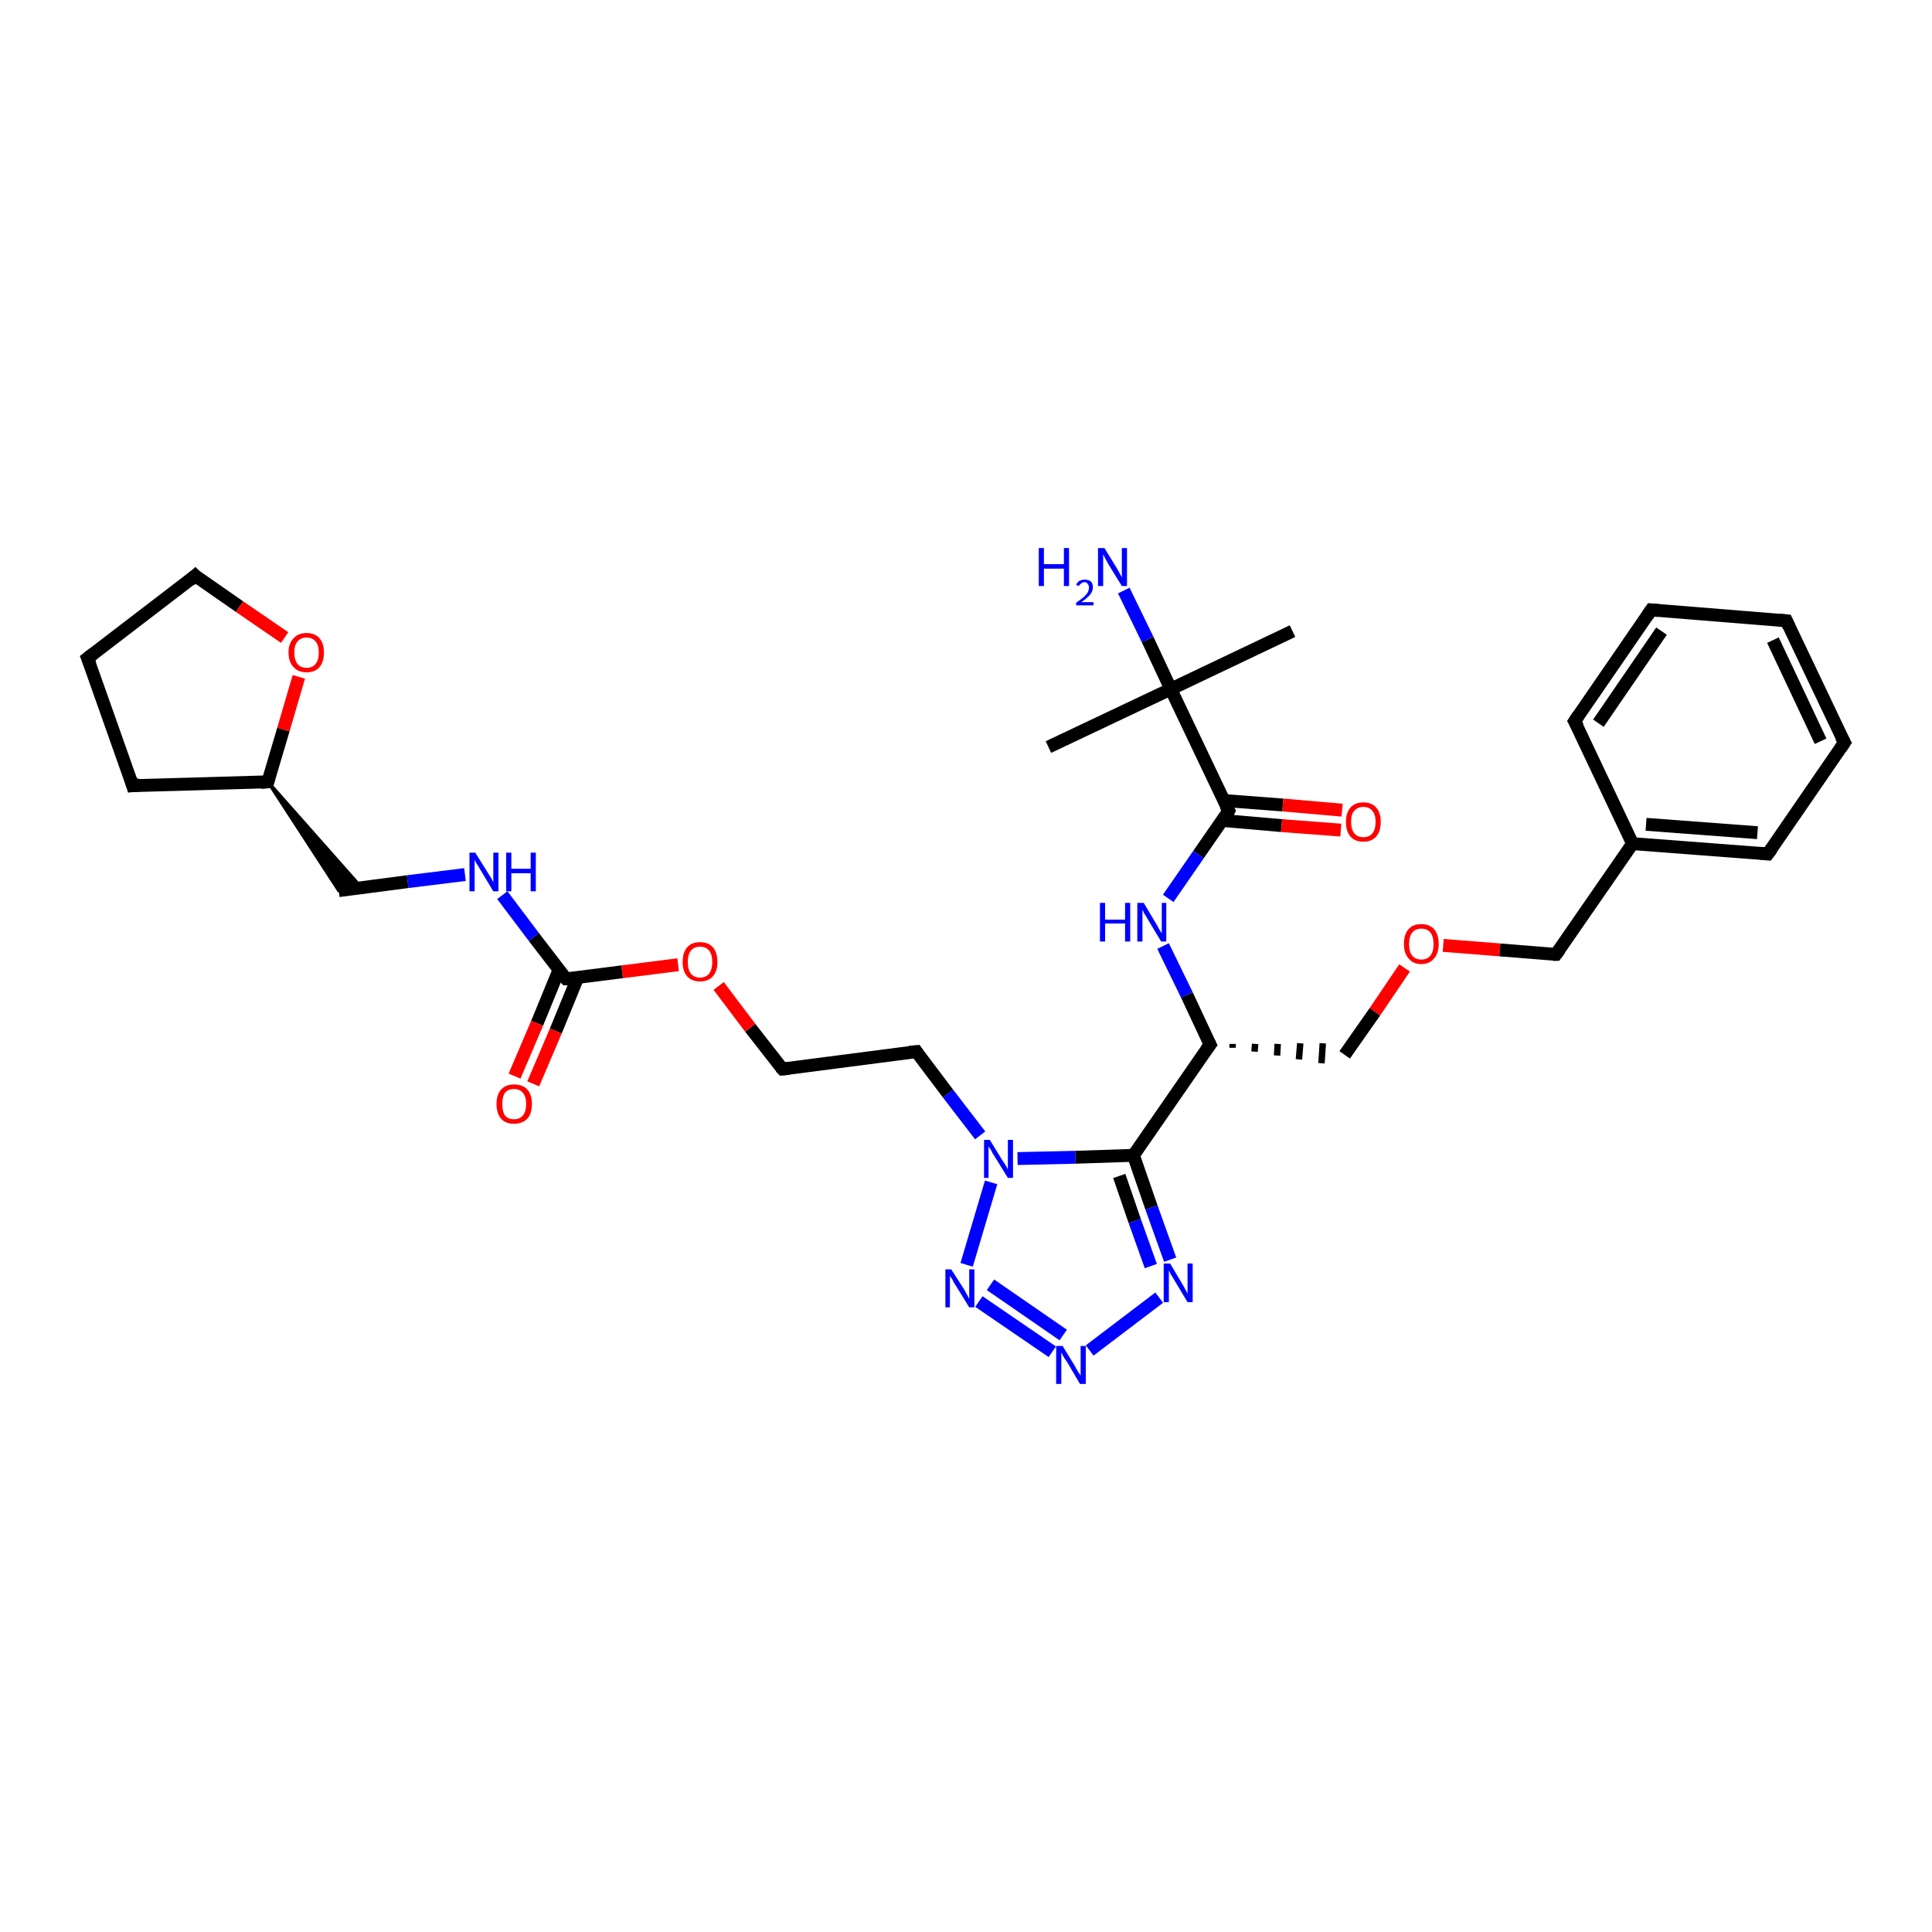<?xml version='1.0' encoding='iso-8859-1'?>
<svg version='1.1' baseProfile='full'
              xmlns='http://www.w3.org/2000/svg'
                      xmlns:rdkit='http://www.rdkit.org/xml'
                      xmlns:xlink='http://www.w3.org/1999/xlink'
                  xml:space='preserve'
width='300px' height='300px' viewBox='0 0 300 300'>
<!-- END OF HEADER -->
<rect style='opacity:1.0;fill:#FFFFFF;stroke:none' width='300.0' height='300.0' x='0.0' y='0.0'> </rect>
<path class='bond-0 atom-0 atom-1' d='M 162.8,116.0 L 181.8,107.0' style='fill:none;fill-rule:evenodd;stroke:#000000;stroke-width:2.0px;stroke-linecap:butt;stroke-linejoin:miter;stroke-opacity:1' />
<path class='bond-1 atom-1 atom-2' d='M 181.8,107.0 L 200.7,98.0' style='fill:none;fill-rule:evenodd;stroke:#000000;stroke-width:2.0px;stroke-linecap:butt;stroke-linejoin:miter;stroke-opacity:1' />
<path class='bond-2 atom-1 atom-3' d='M 181.8,107.0 L 178.2,99.3' style='fill:none;fill-rule:evenodd;stroke:#000000;stroke-width:2.0px;stroke-linecap:butt;stroke-linejoin:miter;stroke-opacity:1' />
<path class='bond-2 atom-1 atom-3' d='M 178.2,99.3 L 174.5,91.7' style='fill:none;fill-rule:evenodd;stroke:#0000FF;stroke-width:2.0px;stroke-linecap:butt;stroke-linejoin:miter;stroke-opacity:1' />
<path class='bond-3 atom-1 atom-4' d='M 181.8,107.0 L 190.8,125.9' style='fill:none;fill-rule:evenodd;stroke:#000000;stroke-width:2.0px;stroke-linecap:butt;stroke-linejoin:miter;stroke-opacity:1' />
<path class='bond-4 atom-4 atom-5' d='M 189.8,127.4 L 199.0,128.2' style='fill:none;fill-rule:evenodd;stroke:#000000;stroke-width:2.0px;stroke-linecap:butt;stroke-linejoin:miter;stroke-opacity:1' />
<path class='bond-4 atom-4 atom-5' d='M 199.0,128.2 L 208.2,128.9' style='fill:none;fill-rule:evenodd;stroke:#FF0000;stroke-width:2.0px;stroke-linecap:butt;stroke-linejoin:miter;stroke-opacity:1' />
<path class='bond-4 atom-4 atom-5' d='M 190.0,124.3 L 199.2,125.0' style='fill:none;fill-rule:evenodd;stroke:#000000;stroke-width:2.0px;stroke-linecap:butt;stroke-linejoin:miter;stroke-opacity:1' />
<path class='bond-4 atom-4 atom-5' d='M 199.2,125.0 L 208.4,125.8' style='fill:none;fill-rule:evenodd;stroke:#FF0000;stroke-width:2.0px;stroke-linecap:butt;stroke-linejoin:miter;stroke-opacity:1' />
<path class='bond-5 atom-4 atom-6' d='M 190.8,125.9 L 186.1,132.7' style='fill:none;fill-rule:evenodd;stroke:#000000;stroke-width:2.0px;stroke-linecap:butt;stroke-linejoin:miter;stroke-opacity:1' />
<path class='bond-5 atom-4 atom-6' d='M 186.1,132.7 L 181.4,139.5' style='fill:none;fill-rule:evenodd;stroke:#0000FF;stroke-width:2.0px;stroke-linecap:butt;stroke-linejoin:miter;stroke-opacity:1' />
<path class='bond-6 atom-6 atom-7' d='M 180.6,146.9 L 184.3,154.5' style='fill:none;fill-rule:evenodd;stroke:#0000FF;stroke-width:2.0px;stroke-linecap:butt;stroke-linejoin:miter;stroke-opacity:1' />
<path class='bond-6 atom-6 atom-7' d='M 184.3,154.5 L 187.9,162.2' style='fill:none;fill-rule:evenodd;stroke:#000000;stroke-width:2.0px;stroke-linecap:butt;stroke-linejoin:miter;stroke-opacity:1' />
<path class='bond-7 atom-7 atom-8' d='M 191.4,162.7 L 191.4,162.1' style='fill:none;fill-rule:evenodd;stroke:#000000;stroke-width:1.0px;stroke-linecap:butt;stroke-linejoin:miter;stroke-opacity:1' />
<path class='bond-7 atom-7 atom-8' d='M 194.8,163.3 L 194.9,162.1' style='fill:none;fill-rule:evenodd;stroke:#000000;stroke-width:1.0px;stroke-linecap:butt;stroke-linejoin:miter;stroke-opacity:1' />
<path class='bond-7 atom-7 atom-8' d='M 198.3,163.9 L 198.4,162.1' style='fill:none;fill-rule:evenodd;stroke:#000000;stroke-width:1.0px;stroke-linecap:butt;stroke-linejoin:miter;stroke-opacity:1' />
<path class='bond-7 atom-7 atom-8' d='M 201.7,164.5 L 201.9,162.0' style='fill:none;fill-rule:evenodd;stroke:#000000;stroke-width:1.0px;stroke-linecap:butt;stroke-linejoin:miter;stroke-opacity:1' />
<path class='bond-7 atom-7 atom-8' d='M 205.2,165.1 L 205.4,162.0' style='fill:none;fill-rule:evenodd;stroke:#000000;stroke-width:1.0px;stroke-linecap:butt;stroke-linejoin:miter;stroke-opacity:1' />
<path class='bond-8 atom-8 atom-9' d='M 208.8,163.8 L 213.5,157.1' style='fill:none;fill-rule:evenodd;stroke:#000000;stroke-width:2.0px;stroke-linecap:butt;stroke-linejoin:miter;stroke-opacity:1' />
<path class='bond-8 atom-8 atom-9' d='M 213.5,157.1 L 218.1,150.3' style='fill:none;fill-rule:evenodd;stroke:#FF0000;stroke-width:2.0px;stroke-linecap:butt;stroke-linejoin:miter;stroke-opacity:1' />
<path class='bond-9 atom-9 atom-10' d='M 224.1,146.8 L 232.9,147.5' style='fill:none;fill-rule:evenodd;stroke:#FF0000;stroke-width:2.0px;stroke-linecap:butt;stroke-linejoin:miter;stroke-opacity:1' />
<path class='bond-9 atom-9 atom-10' d='M 232.9,147.5 L 241.6,148.2' style='fill:none;fill-rule:evenodd;stroke:#000000;stroke-width:2.0px;stroke-linecap:butt;stroke-linejoin:miter;stroke-opacity:1' />
<path class='bond-10 atom-10 atom-11' d='M 241.6,148.2 L 253.5,131.0' style='fill:none;fill-rule:evenodd;stroke:#000000;stroke-width:2.0px;stroke-linecap:butt;stroke-linejoin:miter;stroke-opacity:1' />
<path class='bond-11 atom-11 atom-12' d='M 253.5,131.0 L 274.5,132.6' style='fill:none;fill-rule:evenodd;stroke:#000000;stroke-width:2.0px;stroke-linecap:butt;stroke-linejoin:miter;stroke-opacity:1' />
<path class='bond-11 atom-11 atom-12' d='M 255.6,128.0 L 272.9,129.3' style='fill:none;fill-rule:evenodd;stroke:#000000;stroke-width:2.0px;stroke-linecap:butt;stroke-linejoin:miter;stroke-opacity:1' />
<path class='bond-12 atom-12 atom-13' d='M 274.5,132.6 L 286.4,115.3' style='fill:none;fill-rule:evenodd;stroke:#000000;stroke-width:2.0px;stroke-linecap:butt;stroke-linejoin:miter;stroke-opacity:1' />
<path class='bond-13 atom-13 atom-14' d='M 286.4,115.3 L 277.4,96.4' style='fill:none;fill-rule:evenodd;stroke:#000000;stroke-width:2.0px;stroke-linecap:butt;stroke-linejoin:miter;stroke-opacity:1' />
<path class='bond-13 atom-13 atom-14' d='M 282.7,115.1 L 275.3,99.4' style='fill:none;fill-rule:evenodd;stroke:#000000;stroke-width:2.0px;stroke-linecap:butt;stroke-linejoin:miter;stroke-opacity:1' />
<path class='bond-14 atom-14 atom-15' d='M 277.4,96.4 L 256.4,94.7' style='fill:none;fill-rule:evenodd;stroke:#000000;stroke-width:2.0px;stroke-linecap:butt;stroke-linejoin:miter;stroke-opacity:1' />
<path class='bond-15 atom-15 atom-16' d='M 256.4,94.7 L 244.5,112.0' style='fill:none;fill-rule:evenodd;stroke:#000000;stroke-width:2.0px;stroke-linecap:butt;stroke-linejoin:miter;stroke-opacity:1' />
<path class='bond-15 atom-15 atom-16' d='M 258.0,98.0 L 248.2,112.3' style='fill:none;fill-rule:evenodd;stroke:#000000;stroke-width:2.0px;stroke-linecap:butt;stroke-linejoin:miter;stroke-opacity:1' />
<path class='bond-16 atom-7 atom-17' d='M 187.9,162.2 L 176.0,179.4' style='fill:none;fill-rule:evenodd;stroke:#000000;stroke-width:2.0px;stroke-linecap:butt;stroke-linejoin:miter;stroke-opacity:1' />
<path class='bond-17 atom-17 atom-18' d='M 176.0,179.4 L 178.8,187.5' style='fill:none;fill-rule:evenodd;stroke:#000000;stroke-width:2.0px;stroke-linecap:butt;stroke-linejoin:miter;stroke-opacity:1' />
<path class='bond-17 atom-17 atom-18' d='M 178.8,187.5 L 181.7,195.6' style='fill:none;fill-rule:evenodd;stroke:#0000FF;stroke-width:2.0px;stroke-linecap:butt;stroke-linejoin:miter;stroke-opacity:1' />
<path class='bond-17 atom-17 atom-18' d='M 173.8,182.6 L 176.2,189.6' style='fill:none;fill-rule:evenodd;stroke:#000000;stroke-width:2.0px;stroke-linecap:butt;stroke-linejoin:miter;stroke-opacity:1' />
<path class='bond-17 atom-17 atom-18' d='M 176.2,189.6 L 178.7,196.6' style='fill:none;fill-rule:evenodd;stroke:#0000FF;stroke-width:2.0px;stroke-linecap:butt;stroke-linejoin:miter;stroke-opacity:1' />
<path class='bond-18 atom-18 atom-19' d='M 180.0,201.5 L 169.2,209.7' style='fill:none;fill-rule:evenodd;stroke:#0000FF;stroke-width:2.0px;stroke-linecap:butt;stroke-linejoin:miter;stroke-opacity:1' />
<path class='bond-19 atom-19 atom-20' d='M 163.4,209.9 L 152.0,202.1' style='fill:none;fill-rule:evenodd;stroke:#0000FF;stroke-width:2.0px;stroke-linecap:butt;stroke-linejoin:miter;stroke-opacity:1' />
<path class='bond-19 atom-19 atom-20' d='M 165.1,207.3 L 153.8,199.5' style='fill:none;fill-rule:evenodd;stroke:#0000FF;stroke-width:2.0px;stroke-linecap:butt;stroke-linejoin:miter;stroke-opacity:1' />
<path class='bond-20 atom-20 atom-21' d='M 150.1,196.4 L 153.9,183.6' style='fill:none;fill-rule:evenodd;stroke:#0000FF;stroke-width:2.0px;stroke-linecap:butt;stroke-linejoin:miter;stroke-opacity:1' />
<path class='bond-21 atom-21 atom-22' d='M 152.2,176.3 L 147.2,169.8' style='fill:none;fill-rule:evenodd;stroke:#0000FF;stroke-width:2.0px;stroke-linecap:butt;stroke-linejoin:miter;stroke-opacity:1' />
<path class='bond-21 atom-21 atom-22' d='M 147.2,169.8 L 142.3,163.3' style='fill:none;fill-rule:evenodd;stroke:#000000;stroke-width:2.0px;stroke-linecap:butt;stroke-linejoin:miter;stroke-opacity:1' />
<path class='bond-22 atom-22 atom-23' d='M 142.3,163.3 L 121.5,166.0' style='fill:none;fill-rule:evenodd;stroke:#000000;stroke-width:2.0px;stroke-linecap:butt;stroke-linejoin:miter;stroke-opacity:1' />
<path class='bond-23 atom-23 atom-24' d='M 121.5,166.0 L 116.5,159.6' style='fill:none;fill-rule:evenodd;stroke:#000000;stroke-width:2.0px;stroke-linecap:butt;stroke-linejoin:miter;stroke-opacity:1' />
<path class='bond-23 atom-23 atom-24' d='M 116.5,159.6 L 111.6,153.1' style='fill:none;fill-rule:evenodd;stroke:#FF0000;stroke-width:2.0px;stroke-linecap:butt;stroke-linejoin:miter;stroke-opacity:1' />
<path class='bond-24 atom-24 atom-25' d='M 105.3,149.8 L 96.6,150.9' style='fill:none;fill-rule:evenodd;stroke:#FF0000;stroke-width:2.0px;stroke-linecap:butt;stroke-linejoin:miter;stroke-opacity:1' />
<path class='bond-24 atom-24 atom-25' d='M 96.6,150.9 L 87.9,152.0' style='fill:none;fill-rule:evenodd;stroke:#000000;stroke-width:2.0px;stroke-linecap:butt;stroke-linejoin:miter;stroke-opacity:1' />
<path class='bond-25 atom-25 atom-26' d='M 86.8,150.6 L 83.4,158.9' style='fill:none;fill-rule:evenodd;stroke:#000000;stroke-width:2.0px;stroke-linecap:butt;stroke-linejoin:miter;stroke-opacity:1' />
<path class='bond-25 atom-25 atom-26' d='M 83.4,158.9 L 79.9,167.1' style='fill:none;fill-rule:evenodd;stroke:#FF0000;stroke-width:2.0px;stroke-linecap:butt;stroke-linejoin:miter;stroke-opacity:1' />
<path class='bond-25 atom-25 atom-26' d='M 89.7,151.8 L 86.3,160.1' style='fill:none;fill-rule:evenodd;stroke:#000000;stroke-width:2.0px;stroke-linecap:butt;stroke-linejoin:miter;stroke-opacity:1' />
<path class='bond-25 atom-25 atom-26' d='M 86.3,160.1 L 82.8,168.3' style='fill:none;fill-rule:evenodd;stroke:#FF0000;stroke-width:2.0px;stroke-linecap:butt;stroke-linejoin:miter;stroke-opacity:1' />
<path class='bond-26 atom-25 atom-27' d='M 87.9,152.0 L 82.9,145.5' style='fill:none;fill-rule:evenodd;stroke:#000000;stroke-width:2.0px;stroke-linecap:butt;stroke-linejoin:miter;stroke-opacity:1' />
<path class='bond-26 atom-25 atom-27' d='M 82.9,145.5 L 78.0,139.0' style='fill:none;fill-rule:evenodd;stroke:#0000FF;stroke-width:2.0px;stroke-linecap:butt;stroke-linejoin:miter;stroke-opacity:1' />
<path class='bond-27 atom-27 atom-28' d='M 72.2,135.8 L 63.3,136.9' style='fill:none;fill-rule:evenodd;stroke:#0000FF;stroke-width:2.0px;stroke-linecap:butt;stroke-linejoin:miter;stroke-opacity:1' />
<path class='bond-27 atom-27 atom-28' d='M 63.3,136.9 L 52.6,138.3' style='fill:none;fill-rule:evenodd;stroke:#000000;stroke-width:2.0px;stroke-linecap:butt;stroke-linejoin:miter;stroke-opacity:1' />
<path class='bond-28 atom-29 atom-28' d='M 41.6,121.4 L 56.2,137.9 L 52.6,138.3 Z' style='fill:#000000;fill-rule:evenodd;fill-opacity:1;stroke:#000000;stroke-width:0.5px;stroke-linecap:butt;stroke-linejoin:miter;stroke-opacity:1;' />
<path class='bond-29 atom-29 atom-30' d='M 41.6,121.4 L 20.6,122.0' style='fill:none;fill-rule:evenodd;stroke:#000000;stroke-width:2.0px;stroke-linecap:butt;stroke-linejoin:miter;stroke-opacity:1' />
<path class='bond-30 atom-30 atom-31' d='M 20.6,122.0 L 13.6,102.2' style='fill:none;fill-rule:evenodd;stroke:#000000;stroke-width:2.0px;stroke-linecap:butt;stroke-linejoin:miter;stroke-opacity:1' />
<path class='bond-31 atom-31 atom-32' d='M 13.6,102.2 L 30.3,89.4' style='fill:none;fill-rule:evenodd;stroke:#000000;stroke-width:2.0px;stroke-linecap:butt;stroke-linejoin:miter;stroke-opacity:1' />
<path class='bond-32 atom-32 atom-33' d='M 30.3,89.4 L 37.2,94.2' style='fill:none;fill-rule:evenodd;stroke:#000000;stroke-width:2.0px;stroke-linecap:butt;stroke-linejoin:miter;stroke-opacity:1' />
<path class='bond-32 atom-32 atom-33' d='M 37.2,94.2 L 44.2,99.0' style='fill:none;fill-rule:evenodd;stroke:#FF0000;stroke-width:2.0px;stroke-linecap:butt;stroke-linejoin:miter;stroke-opacity:1' />
<path class='bond-33 atom-16 atom-11' d='M 244.5,112.0 L 253.5,131.0' style='fill:none;fill-rule:evenodd;stroke:#000000;stroke-width:2.0px;stroke-linecap:butt;stroke-linejoin:miter;stroke-opacity:1' />
<path class='bond-34 atom-21 atom-17' d='M 158.0,179.9 L 167.0,179.7' style='fill:none;fill-rule:evenodd;stroke:#0000FF;stroke-width:2.0px;stroke-linecap:butt;stroke-linejoin:miter;stroke-opacity:1' />
<path class='bond-34 atom-21 atom-17' d='M 167.0,179.7 L 176.0,179.4' style='fill:none;fill-rule:evenodd;stroke:#000000;stroke-width:2.0px;stroke-linecap:butt;stroke-linejoin:miter;stroke-opacity:1' />
<path class='bond-35 atom-33 atom-29' d='M 46.4,105.1 L 44.0,113.3' style='fill:none;fill-rule:evenodd;stroke:#FF0000;stroke-width:2.0px;stroke-linecap:butt;stroke-linejoin:miter;stroke-opacity:1' />
<path class='bond-35 atom-33 atom-29' d='M 44.0,113.3 L 41.6,121.4' style='fill:none;fill-rule:evenodd;stroke:#000000;stroke-width:2.0px;stroke-linecap:butt;stroke-linejoin:miter;stroke-opacity:1' />
<path d='M 190.3,125.0 L 190.8,125.9 L 190.6,126.3' style='fill:none;stroke:#000000;stroke-width:2.0px;stroke-linecap:butt;stroke-linejoin:miter;stroke-opacity:1;' />
<path d='M 187.7,161.8 L 187.9,162.2 L 187.3,163.0' style='fill:none;stroke:#000000;stroke-width:2.0px;stroke-linecap:butt;stroke-linejoin:miter;stroke-opacity:1;' />
<path d='M 241.2,148.2 L 241.6,148.2 L 242.2,147.4' style='fill:none;stroke:#000000;stroke-width:2.0px;stroke-linecap:butt;stroke-linejoin:miter;stroke-opacity:1;' />
<path d='M 273.4,132.5 L 274.5,132.6 L 275.1,131.8' style='fill:none;stroke:#000000;stroke-width:2.0px;stroke-linecap:butt;stroke-linejoin:miter;stroke-opacity:1;' />
<path d='M 285.8,116.2 L 286.4,115.3 L 285.9,114.4' style='fill:none;stroke:#000000;stroke-width:2.0px;stroke-linecap:butt;stroke-linejoin:miter;stroke-opacity:1;' />
<path d='M 277.8,97.3 L 277.4,96.4 L 276.3,96.3' style='fill:none;stroke:#000000;stroke-width:2.0px;stroke-linecap:butt;stroke-linejoin:miter;stroke-opacity:1;' />
<path d='M 257.5,94.8 L 256.4,94.7 L 255.8,95.6' style='fill:none;stroke:#000000;stroke-width:2.0px;stroke-linecap:butt;stroke-linejoin:miter;stroke-opacity:1;' />
<path d='M 245.1,111.1 L 244.5,112.0 L 245.0,112.9' style='fill:none;stroke:#000000;stroke-width:2.0px;stroke-linecap:butt;stroke-linejoin:miter;stroke-opacity:1;' />
<path d='M 142.5,163.6 L 142.3,163.3 L 141.2,163.4' style='fill:none;stroke:#000000;stroke-width:2.0px;stroke-linecap:butt;stroke-linejoin:miter;stroke-opacity:1;' />
<path d='M 122.5,165.9 L 121.5,166.0 L 121.2,165.7' style='fill:none;stroke:#000000;stroke-width:2.0px;stroke-linecap:butt;stroke-linejoin:miter;stroke-opacity:1;' />
<path d='M 88.3,152.0 L 87.9,152.0 L 87.6,151.7' style='fill:none;stroke:#000000;stroke-width:2.0px;stroke-linecap:butt;stroke-linejoin:miter;stroke-opacity:1;' />
<path d='M 40.5,121.5 L 41.6,121.4 L 41.7,121.0' style='fill:none;stroke:#000000;stroke-width:2.0px;stroke-linecap:butt;stroke-linejoin:miter;stroke-opacity:1;' />
<path d='M 21.7,121.9 L 20.6,122.0 L 20.3,121.0' style='fill:none;stroke:#000000;stroke-width:2.0px;stroke-linecap:butt;stroke-linejoin:miter;stroke-opacity:1;' />
<path d='M 14.0,103.2 L 13.6,102.2 L 14.5,101.5' style='fill:none;stroke:#000000;stroke-width:2.0px;stroke-linecap:butt;stroke-linejoin:miter;stroke-opacity:1;' />
<path d='M 29.5,90.1 L 30.3,89.4 L 30.6,89.7' style='fill:none;stroke:#000000;stroke-width:2.0px;stroke-linecap:butt;stroke-linejoin:miter;stroke-opacity:1;' />
<path class='atom-3' d='M 161.3 85.1
L 162.1 85.1
L 162.1 87.6
L 165.2 87.6
L 165.2 85.1
L 166.0 85.1
L 166.0 91.0
L 165.2 91.0
L 165.2 88.3
L 162.1 88.3
L 162.1 91.0
L 161.3 91.0
L 161.3 85.1
' fill='#0000FF'/>
<path class='atom-3' d='M 167.1 90.8
Q 167.3 90.4, 167.6 90.2
Q 168.0 90.0, 168.4 90.0
Q 169.0 90.0, 169.4 90.3
Q 169.7 90.6, 169.7 91.2
Q 169.7 91.8, 169.3 92.3
Q 168.8 92.9, 167.9 93.5
L 169.8 93.5
L 169.8 94.0
L 167.1 94.0
L 167.1 93.6
Q 167.8 93.1, 168.3 92.7
Q 168.7 92.3, 168.9 92.0
Q 169.1 91.6, 169.1 91.2
Q 169.1 90.9, 168.9 90.7
Q 168.8 90.4, 168.4 90.4
Q 168.1 90.4, 167.9 90.6
Q 167.7 90.7, 167.5 91.0
L 167.1 90.8
' fill='#0000FF'/>
<path class='atom-3' d='M 171.5 85.1
L 173.4 88.2
Q 173.6 88.5, 173.9 89.1
Q 174.2 89.6, 174.2 89.7
L 174.2 85.1
L 175.0 85.1
L 175.0 91.0
L 174.2 91.0
L 172.1 87.6
Q 171.9 87.2, 171.6 86.7
Q 171.4 86.2, 171.3 86.1
L 171.3 91.0
L 170.5 91.0
L 170.5 85.1
L 171.5 85.1
' fill='#0000FF'/>
<path class='atom-5' d='M 209.0 127.6
Q 209.0 126.2, 209.7 125.4
Q 210.4 124.6, 211.7 124.6
Q 213.0 124.6, 213.7 125.4
Q 214.4 126.2, 214.4 127.6
Q 214.4 129.1, 213.7 129.9
Q 213.0 130.7, 211.7 130.7
Q 210.4 130.7, 209.7 129.9
Q 209.0 129.1, 209.0 127.6
M 211.7 130.0
Q 212.6 130.0, 213.1 129.4
Q 213.6 128.8, 213.6 127.6
Q 213.6 126.5, 213.1 125.9
Q 212.6 125.3, 211.7 125.3
Q 210.8 125.3, 210.3 125.9
Q 209.8 126.4, 209.8 127.6
Q 209.8 128.8, 210.3 129.4
Q 210.8 130.0, 211.7 130.0
' fill='#FF0000'/>
<path class='atom-6' d='M 170.8 140.2
L 171.6 140.2
L 171.6 142.8
L 174.7 142.8
L 174.7 140.2
L 175.5 140.2
L 175.5 146.2
L 174.7 146.2
L 174.7 143.4
L 171.6 143.4
L 171.6 146.2
L 170.8 146.2
L 170.8 140.2
' fill='#0000FF'/>
<path class='atom-6' d='M 177.6 140.2
L 179.5 143.4
Q 179.7 143.7, 180.0 144.3
Q 180.3 144.8, 180.4 144.9
L 180.4 140.2
L 181.1 140.2
L 181.1 146.2
L 180.3 146.2
L 178.2 142.7
Q 178.0 142.3, 177.7 141.9
Q 177.5 141.4, 177.4 141.3
L 177.4 146.2
L 176.6 146.2
L 176.6 140.2
L 177.6 140.2
' fill='#0000FF'/>
<path class='atom-9' d='M 218.0 146.6
Q 218.0 145.1, 218.7 144.3
Q 219.4 143.5, 220.7 143.5
Q 222.0 143.5, 222.7 144.3
Q 223.4 145.1, 223.4 146.6
Q 223.4 148.0, 222.7 148.8
Q 222.0 149.7, 220.7 149.7
Q 219.4 149.7, 218.7 148.8
Q 218.0 148.0, 218.0 146.6
M 220.7 149.0
Q 221.6 149.0, 222.1 148.4
Q 222.6 147.8, 222.6 146.6
Q 222.6 145.4, 222.1 144.8
Q 221.6 144.2, 220.7 144.2
Q 219.8 144.2, 219.3 144.8
Q 218.8 145.4, 218.8 146.6
Q 218.8 147.8, 219.3 148.4
Q 219.8 149.0, 220.7 149.0
' fill='#FF0000'/>
<path class='atom-18' d='M 181.7 196.2
L 183.6 199.4
Q 183.8 199.7, 184.1 200.3
Q 184.4 200.8, 184.4 200.9
L 184.4 196.2
L 185.2 196.2
L 185.2 202.2
L 184.4 202.2
L 182.3 198.7
Q 182.1 198.3, 181.8 197.9
Q 181.6 197.4, 181.5 197.3
L 181.5 202.2
L 180.7 202.2
L 180.7 196.2
L 181.7 196.2
' fill='#0000FF'/>
<path class='atom-19' d='M 165.0 209.0
L 166.9 212.1
Q 167.1 212.5, 167.4 213.0
Q 167.8 213.6, 167.8 213.6
L 167.8 209.0
L 168.6 209.0
L 168.6 214.9
L 167.7 214.9
L 165.7 211.5
Q 165.4 211.1, 165.1 210.6
Q 164.9 210.2, 164.8 210.0
L 164.8 214.9
L 164.0 214.9
L 164.0 209.0
L 165.0 209.0
' fill='#0000FF'/>
<path class='atom-20' d='M 147.7 197.1
L 149.7 200.2
Q 149.9 200.6, 150.2 201.1
Q 150.5 201.7, 150.5 201.7
L 150.5 197.1
L 151.3 197.1
L 151.3 203.0
L 150.5 203.0
L 148.4 199.6
Q 148.1 199.2, 147.9 198.7
Q 147.6 198.3, 147.5 198.1
L 147.5 203.0
L 146.8 203.0
L 146.8 197.1
L 147.7 197.1
' fill='#0000FF'/>
<path class='atom-21' d='M 153.7 177.0
L 155.6 180.1
Q 155.8 180.4, 156.2 181.0
Q 156.5 181.6, 156.5 181.6
L 156.5 177.0
L 157.3 177.0
L 157.3 182.9
L 156.5 182.9
L 154.4 179.5
Q 154.1 179.1, 153.9 178.6
Q 153.6 178.2, 153.5 178.0
L 153.5 182.9
L 152.8 182.9
L 152.8 177.0
L 153.7 177.0
' fill='#0000FF'/>
<path class='atom-24' d='M 106.0 149.4
Q 106.0 147.9, 106.7 147.1
Q 107.4 146.3, 108.7 146.3
Q 110.0 146.3, 110.7 147.1
Q 111.4 147.9, 111.4 149.4
Q 111.4 150.8, 110.7 151.6
Q 110.0 152.4, 108.7 152.4
Q 107.4 152.4, 106.7 151.6
Q 106.0 150.8, 106.0 149.4
M 108.7 151.8
Q 109.6 151.8, 110.1 151.2
Q 110.6 150.5, 110.6 149.4
Q 110.6 148.2, 110.1 147.6
Q 109.6 147.0, 108.7 147.0
Q 107.8 147.0, 107.3 147.6
Q 106.8 148.2, 106.8 149.4
Q 106.8 150.6, 107.3 151.2
Q 107.8 151.8, 108.7 151.8
' fill='#FF0000'/>
<path class='atom-26' d='M 77.1 171.4
Q 77.1 170.0, 77.8 169.2
Q 78.5 168.4, 79.8 168.4
Q 81.2 168.4, 81.9 169.2
Q 82.6 170.0, 82.6 171.4
Q 82.6 172.9, 81.9 173.7
Q 81.1 174.5, 79.8 174.5
Q 78.5 174.5, 77.8 173.7
Q 77.1 172.9, 77.1 171.4
M 79.8 173.8
Q 80.7 173.8, 81.2 173.2
Q 81.7 172.6, 81.7 171.4
Q 81.7 170.3, 81.2 169.7
Q 80.7 169.1, 79.8 169.1
Q 78.9 169.1, 78.4 169.7
Q 78.0 170.3, 78.0 171.4
Q 78.0 172.6, 78.4 173.2
Q 78.9 173.8, 79.8 173.8
' fill='#FF0000'/>
<path class='atom-27' d='M 73.8 132.4
L 75.8 135.6
Q 76.0 135.9, 76.3 136.4
Q 76.6 137.0, 76.6 137.0
L 76.6 132.4
L 77.4 132.4
L 77.4 138.4
L 76.6 138.4
L 74.5 134.9
Q 74.3 134.5, 74.0 134.1
Q 73.7 133.6, 73.7 133.4
L 73.7 138.4
L 72.9 138.4
L 72.9 132.4
L 73.8 132.4
' fill='#0000FF'/>
<path class='atom-27' d='M 78.6 132.4
L 79.4 132.4
L 79.4 134.9
L 82.4 134.9
L 82.4 132.4
L 83.2 132.4
L 83.2 138.4
L 82.4 138.4
L 82.4 135.6
L 79.4 135.6
L 79.4 138.4
L 78.6 138.4
L 78.6 132.4
' fill='#0000FF'/>
<path class='atom-33' d='M 44.8 101.3
Q 44.8 99.9, 45.6 99.1
Q 46.3 98.3, 47.6 98.3
Q 48.9 98.3, 49.6 99.1
Q 50.3 99.9, 50.3 101.3
Q 50.3 102.8, 49.6 103.6
Q 48.9 104.4, 47.6 104.4
Q 46.3 104.4, 45.6 103.6
Q 44.8 102.8, 44.8 101.3
M 47.6 103.7
Q 48.5 103.7, 49.0 103.1
Q 49.5 102.5, 49.5 101.3
Q 49.5 100.2, 49.0 99.6
Q 48.5 99.0, 47.6 99.0
Q 46.7 99.0, 46.2 99.6
Q 45.7 100.2, 45.7 101.3
Q 45.7 102.5, 46.2 103.1
Q 46.7 103.7, 47.6 103.7
' fill='#FF0000'/>
</svg>
